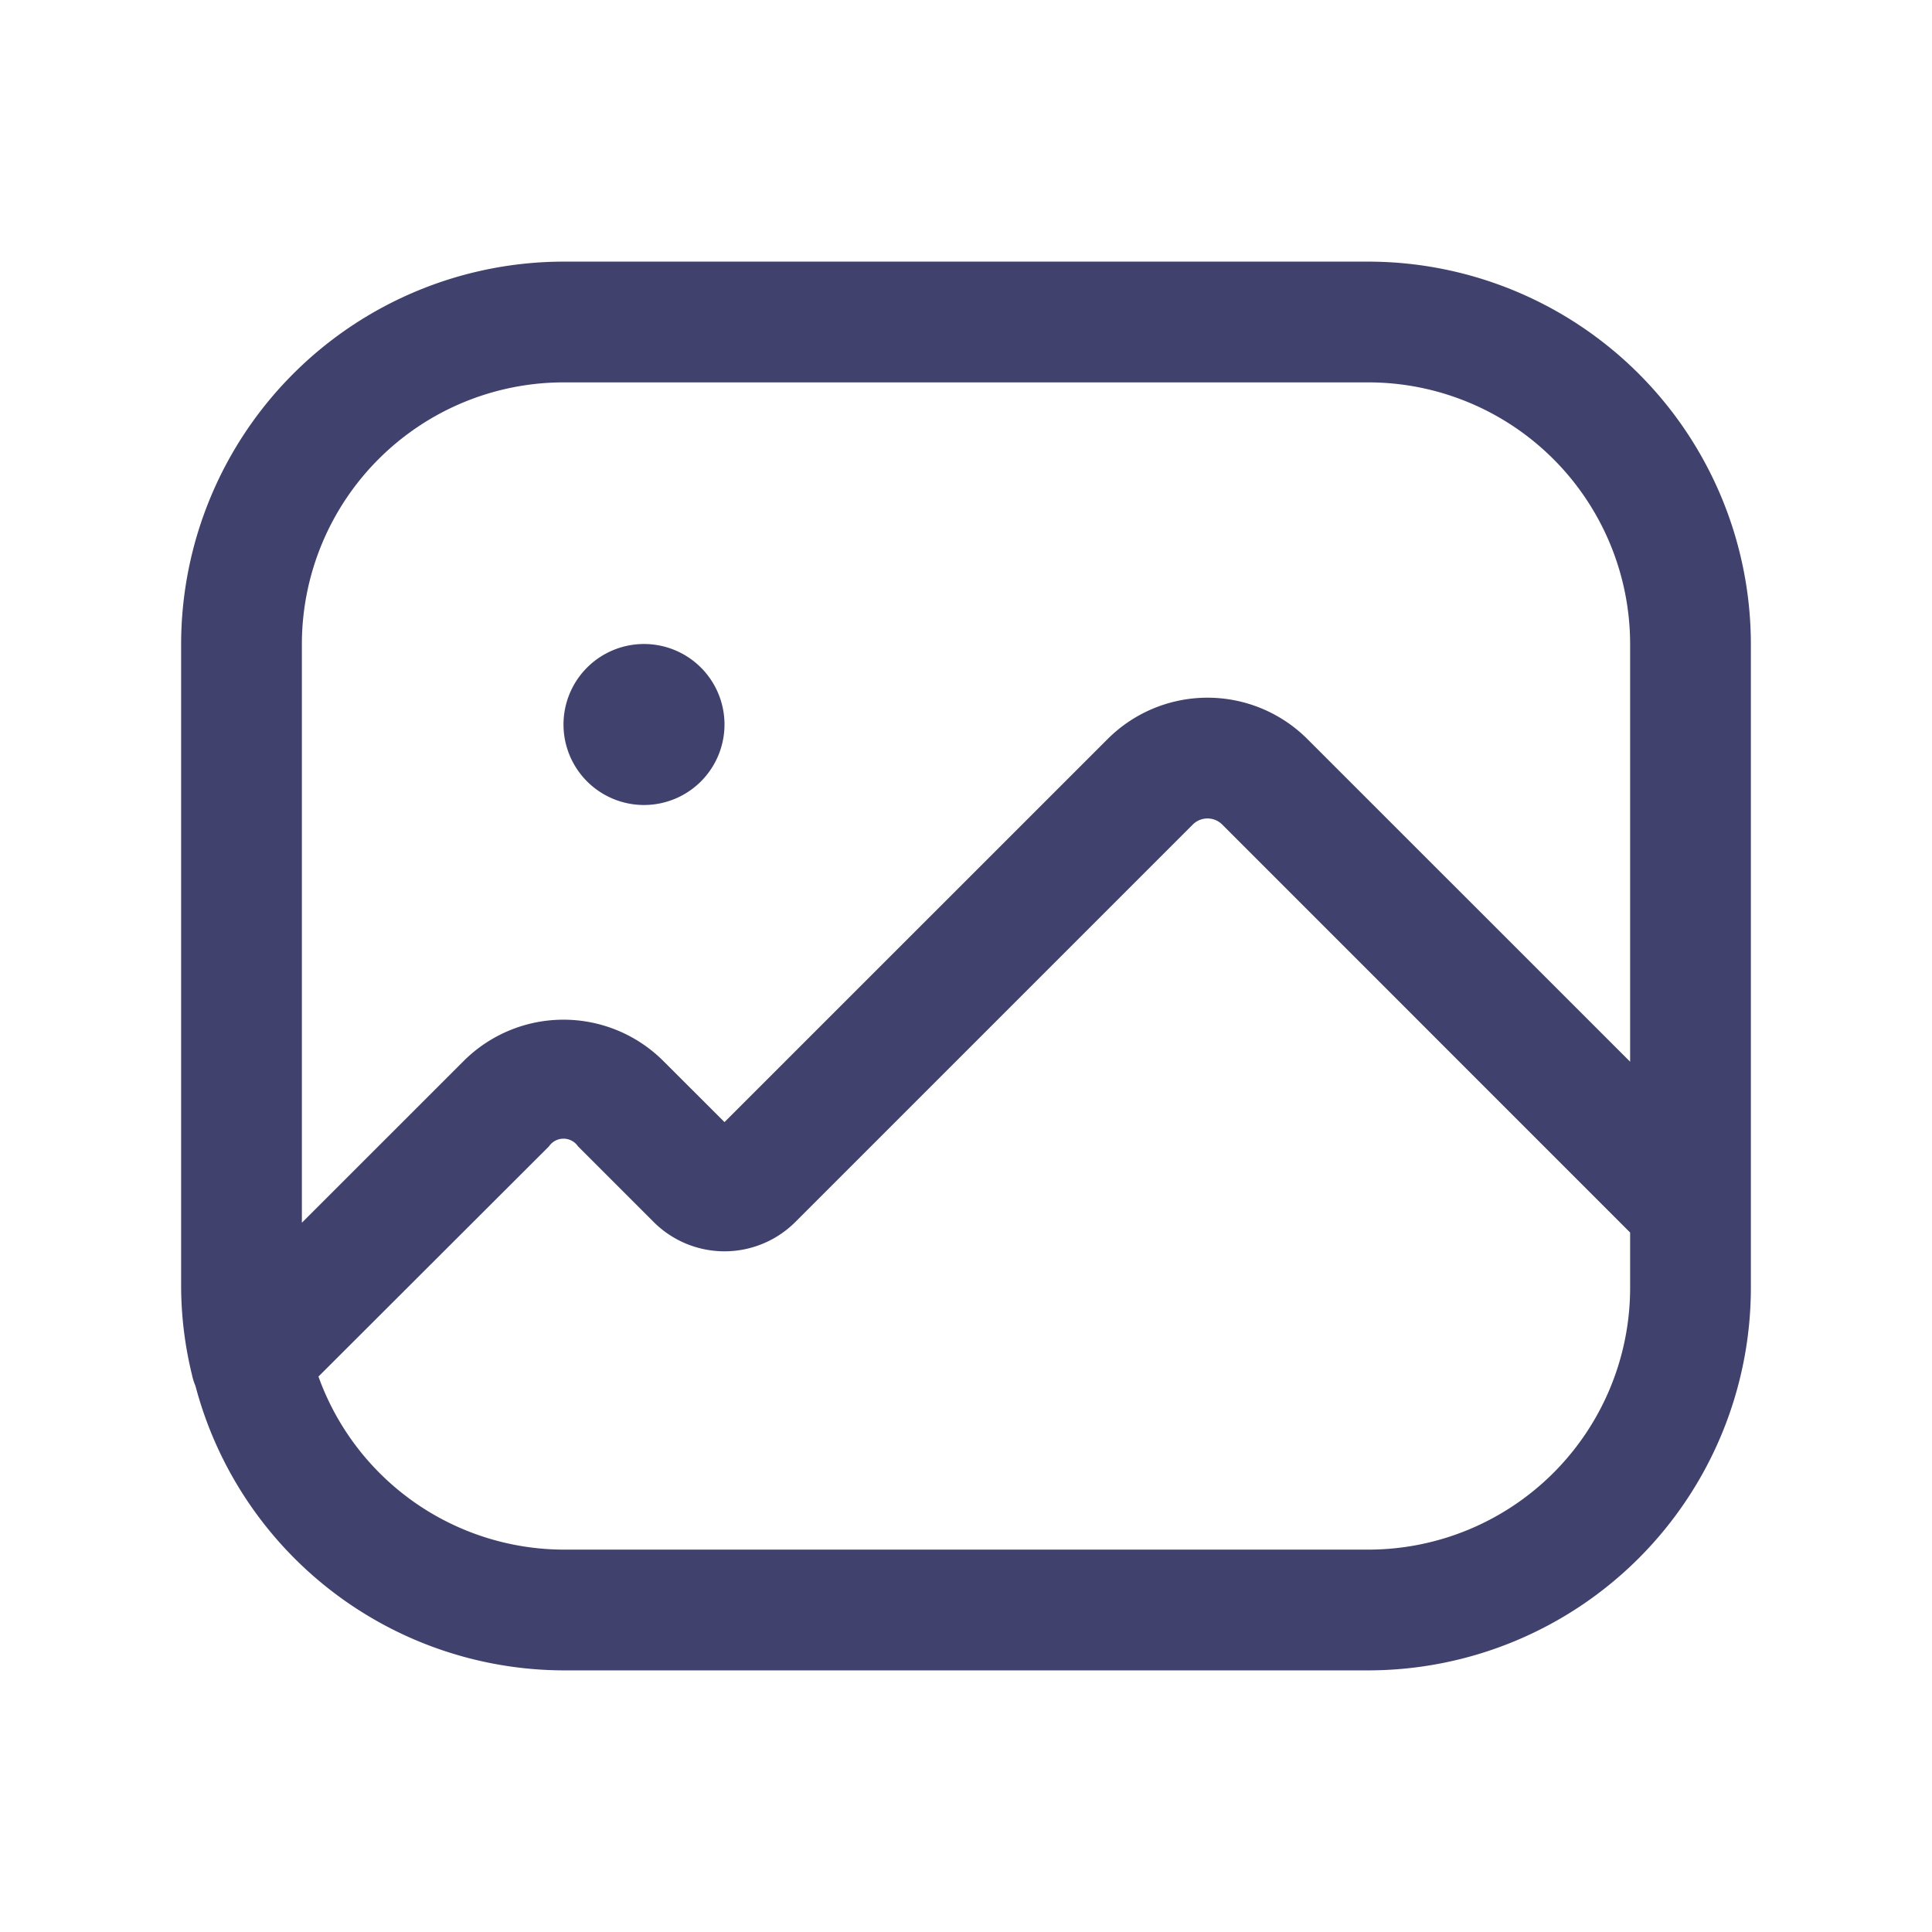 <?xml version="1.0" encoding="utf-8"?>
<!-- Uploaded to: SVG Repo, www.svgrepo.com, Generator: SVG Repo Mixer Tools -->
<svg width="120" height="120" viewbox="0 0 120 120" viewBox="0 0 24 24" id="magicoon-Regular" xmlns="http://www.w3.org/2000/svg">
<defs>
<style>.cls-1{fill:#41416e;}</style>
</defs>
<title>image</title>
<g id="image-Regular">
<path id="image-Regular-2" data-name="image-Regular" class="cls-1" d="M17,3.25H7A4.756,4.756,0,0,0,2.25,8v8a4.682,4.682,0,0,0,.135,1.079.726.726,0,0,0,.043.137A4.744,4.744,0,0,0,7,20.75H17A4.756,4.756,0,0,0,21.75,16V8A4.756,4.756,0,0,0,17,3.25ZM7,4.75H17A3.254,3.254,0,0,1,20.25,8v5.189L16.24,9.18a1.755,1.755,0,0,0-2.48,0L9,13.939l-.76-.759a1.755,1.755,0,0,0-2.48,0L3.75,15.189V8A3.254,3.254,0,0,1,7,4.75Zm10,14.5H7A3.246,3.246,0,0,1,3.956,17.1L6.82,14.24a.218.218,0,0,1,.36,0l.94.94a1.245,1.245,0,0,0,1.76,0l4.94-4.94a.259.259,0,0,1,.36,0l5.07,5.071V16A3.254,3.254,0,0,1,17,19.25ZM7,9a1,1,0,1,1,1,1A1,1,0,0,1,7,9Z"/>
</g>
</svg>
